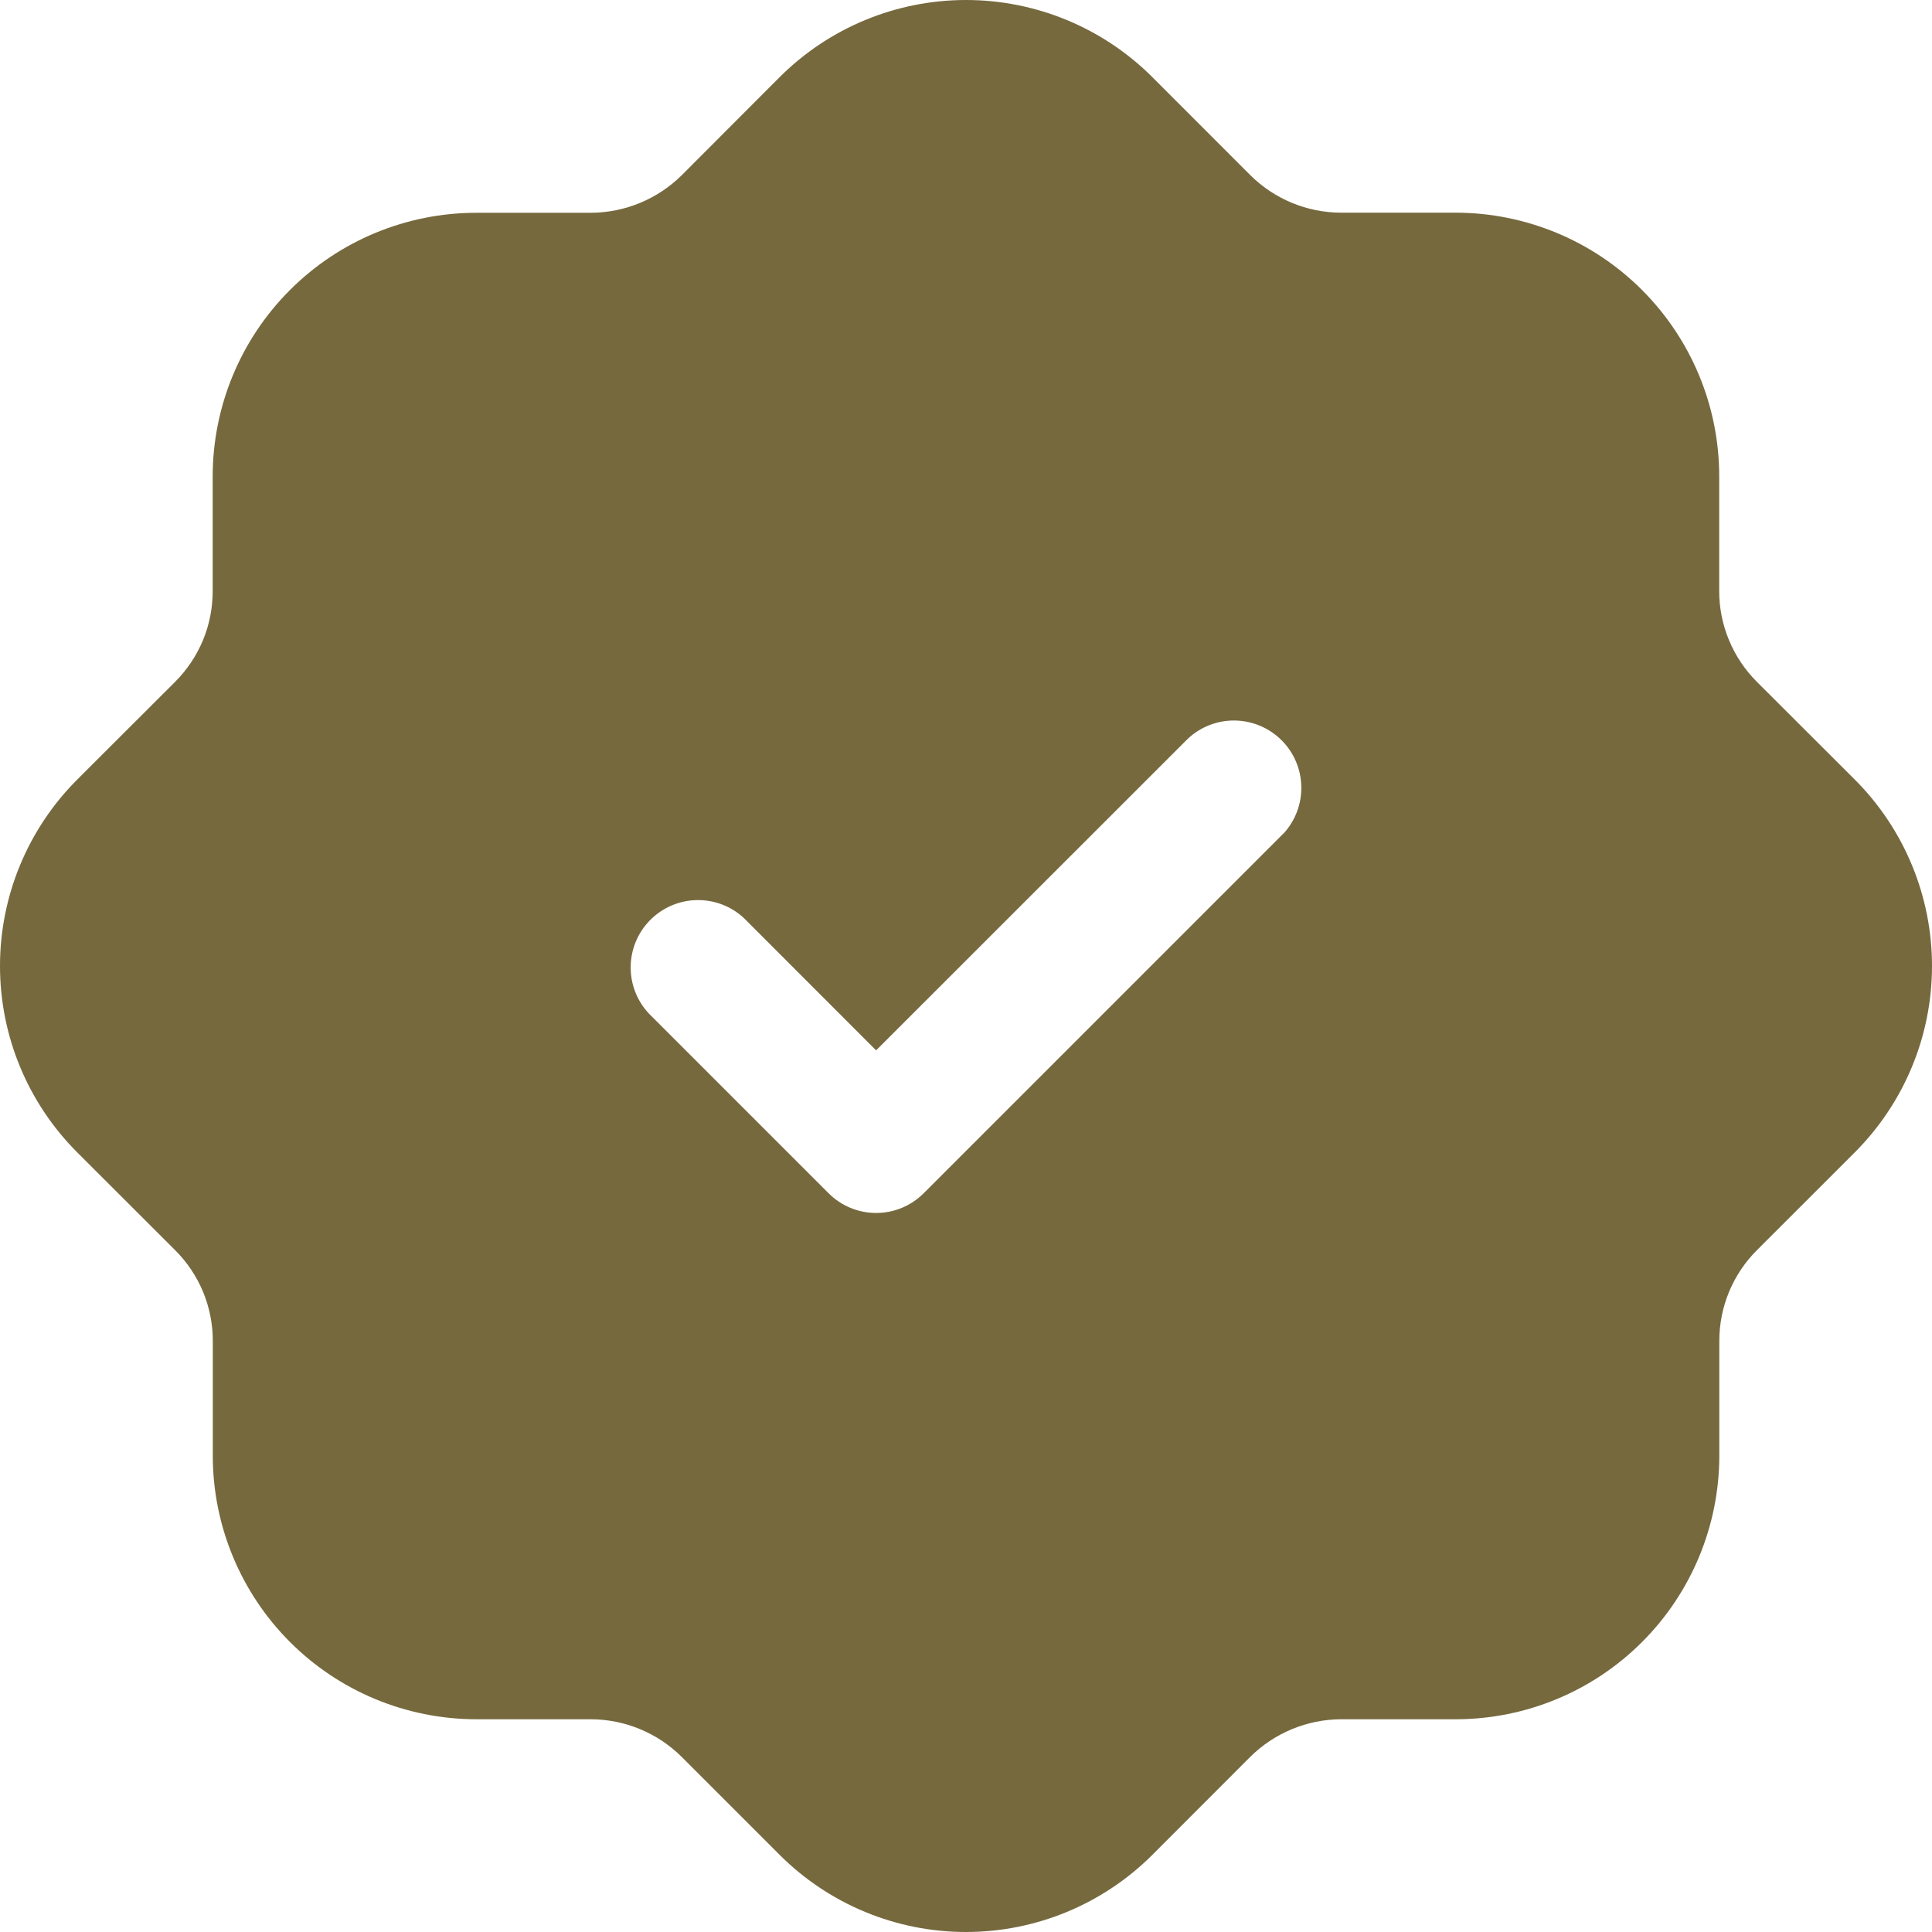 <?xml version="1.0" encoding="UTF-8"?> <svg xmlns="http://www.w3.org/2000/svg" width="36" height="36" viewBox="0 0 36 36" fill="none"><path d="M34.565 14.53L32.737 12.705C32.514 12.482 32.337 12.218 32.217 11.927C32.096 11.636 32.034 11.325 32.035 11.01V8.871C32.034 7.57 31.516 6.323 30.596 5.403C29.677 4.483 28.429 3.965 27.128 3.963H24.99C24.355 3.962 23.747 3.71 23.297 3.263L21.47 1.435C20.549 0.516 19.301 0 18 0C16.699 0 15.451 0.516 14.53 1.435L12.705 3.263C12.254 3.71 11.645 3.962 11.01 3.965H8.87C7.569 3.967 6.322 4.484 5.402 5.405C4.482 6.325 3.965 7.572 3.963 8.873V11.01C3.964 11.325 3.903 11.636 3.783 11.927C3.662 12.218 3.486 12.482 3.263 12.705L1.435 14.53C0.516 15.451 0 16.699 0 18C0 19.301 0.516 20.548 1.435 21.469L3.263 23.295C3.486 23.517 3.663 23.781 3.784 24.072C3.904 24.363 3.966 24.675 3.965 24.989V27.128C3.966 28.429 4.484 29.676 5.403 30.596C6.323 31.517 7.571 32.034 8.872 32.036H11.01C11.645 32.038 12.253 32.29 12.703 32.738L14.53 34.565C15.451 35.484 16.699 36 18 36C19.301 36 20.549 35.484 21.47 34.565L23.295 32.738C23.746 32.291 24.355 32.038 24.99 32.036H27.13C28.431 32.034 29.678 31.517 30.598 30.596C31.518 29.676 32.035 28.429 32.037 27.128V24.989C32.036 24.675 32.098 24.363 32.218 24.072C32.339 23.781 32.515 23.517 32.738 23.295L34.565 21.469C35.484 20.548 36 19.301 36 18C36 16.699 35.484 15.451 34.565 14.53ZM23.911 15.535L17.213 22.233C17.096 22.35 16.958 22.443 16.806 22.506C16.654 22.569 16.49 22.602 16.325 22.602C16.16 22.602 15.997 22.569 15.845 22.506C15.693 22.443 15.554 22.35 15.438 22.233L12.089 18.884C11.867 18.646 11.746 18.331 11.752 18.006C11.757 17.68 11.889 17.37 12.119 17.14C12.35 16.909 12.66 16.778 12.985 16.772C13.311 16.766 13.626 16.887 13.864 17.109L16.325 19.572L22.136 13.763C22.374 13.541 22.689 13.42 23.015 13.426C23.34 13.432 23.651 13.564 23.881 13.794C24.111 14.024 24.243 14.334 24.248 14.66C24.254 14.985 24.133 15.3 23.911 15.538V15.535Z" fill="#76693E"></path></svg> 